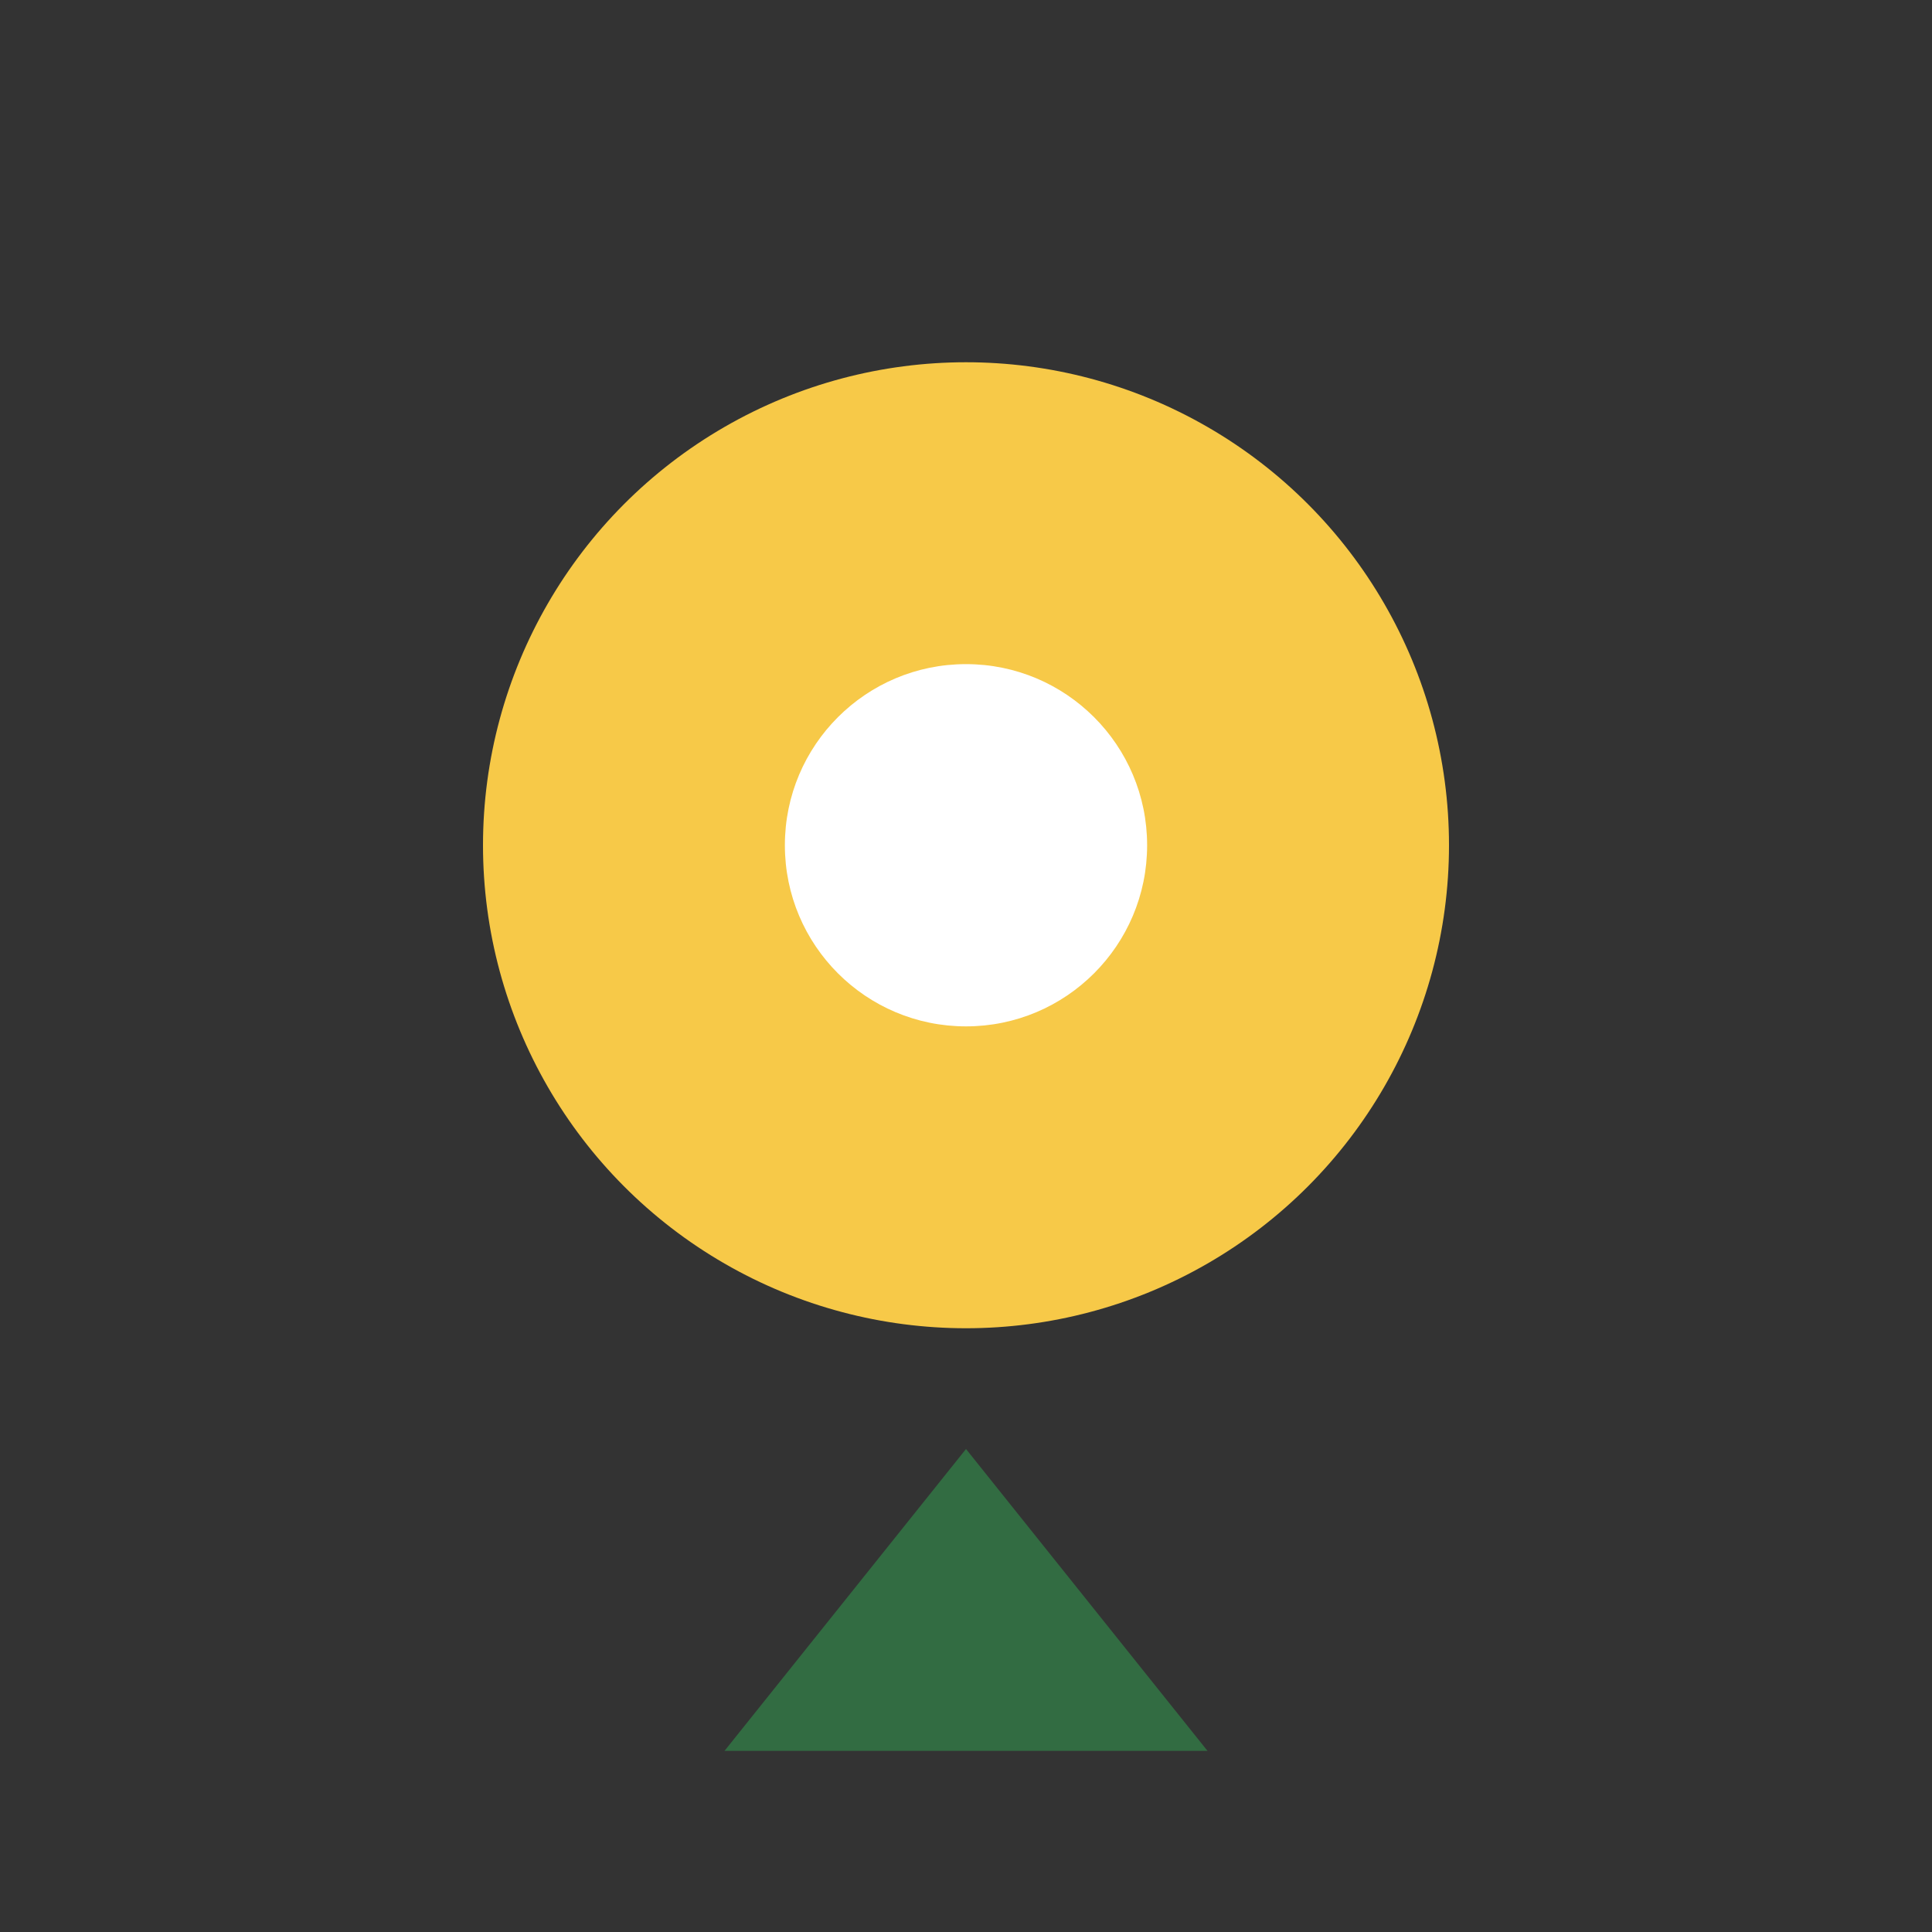<?xml version="1.0" encoding="UTF-8"?>
<svg xmlns="http://www.w3.org/2000/svg" width="32" height="32" viewBox="0 0 32 32"><rect x="0" y="0" width="32" height="32" fill="#333333" stroke="none"/><circle cx="16" cy="14" r="8" fill="#F7C948"/><polygon points="16,24 12,29 20,29" fill="#326C42"/><circle cx="16" cy="14" r="3" fill="#fff"/></svg>